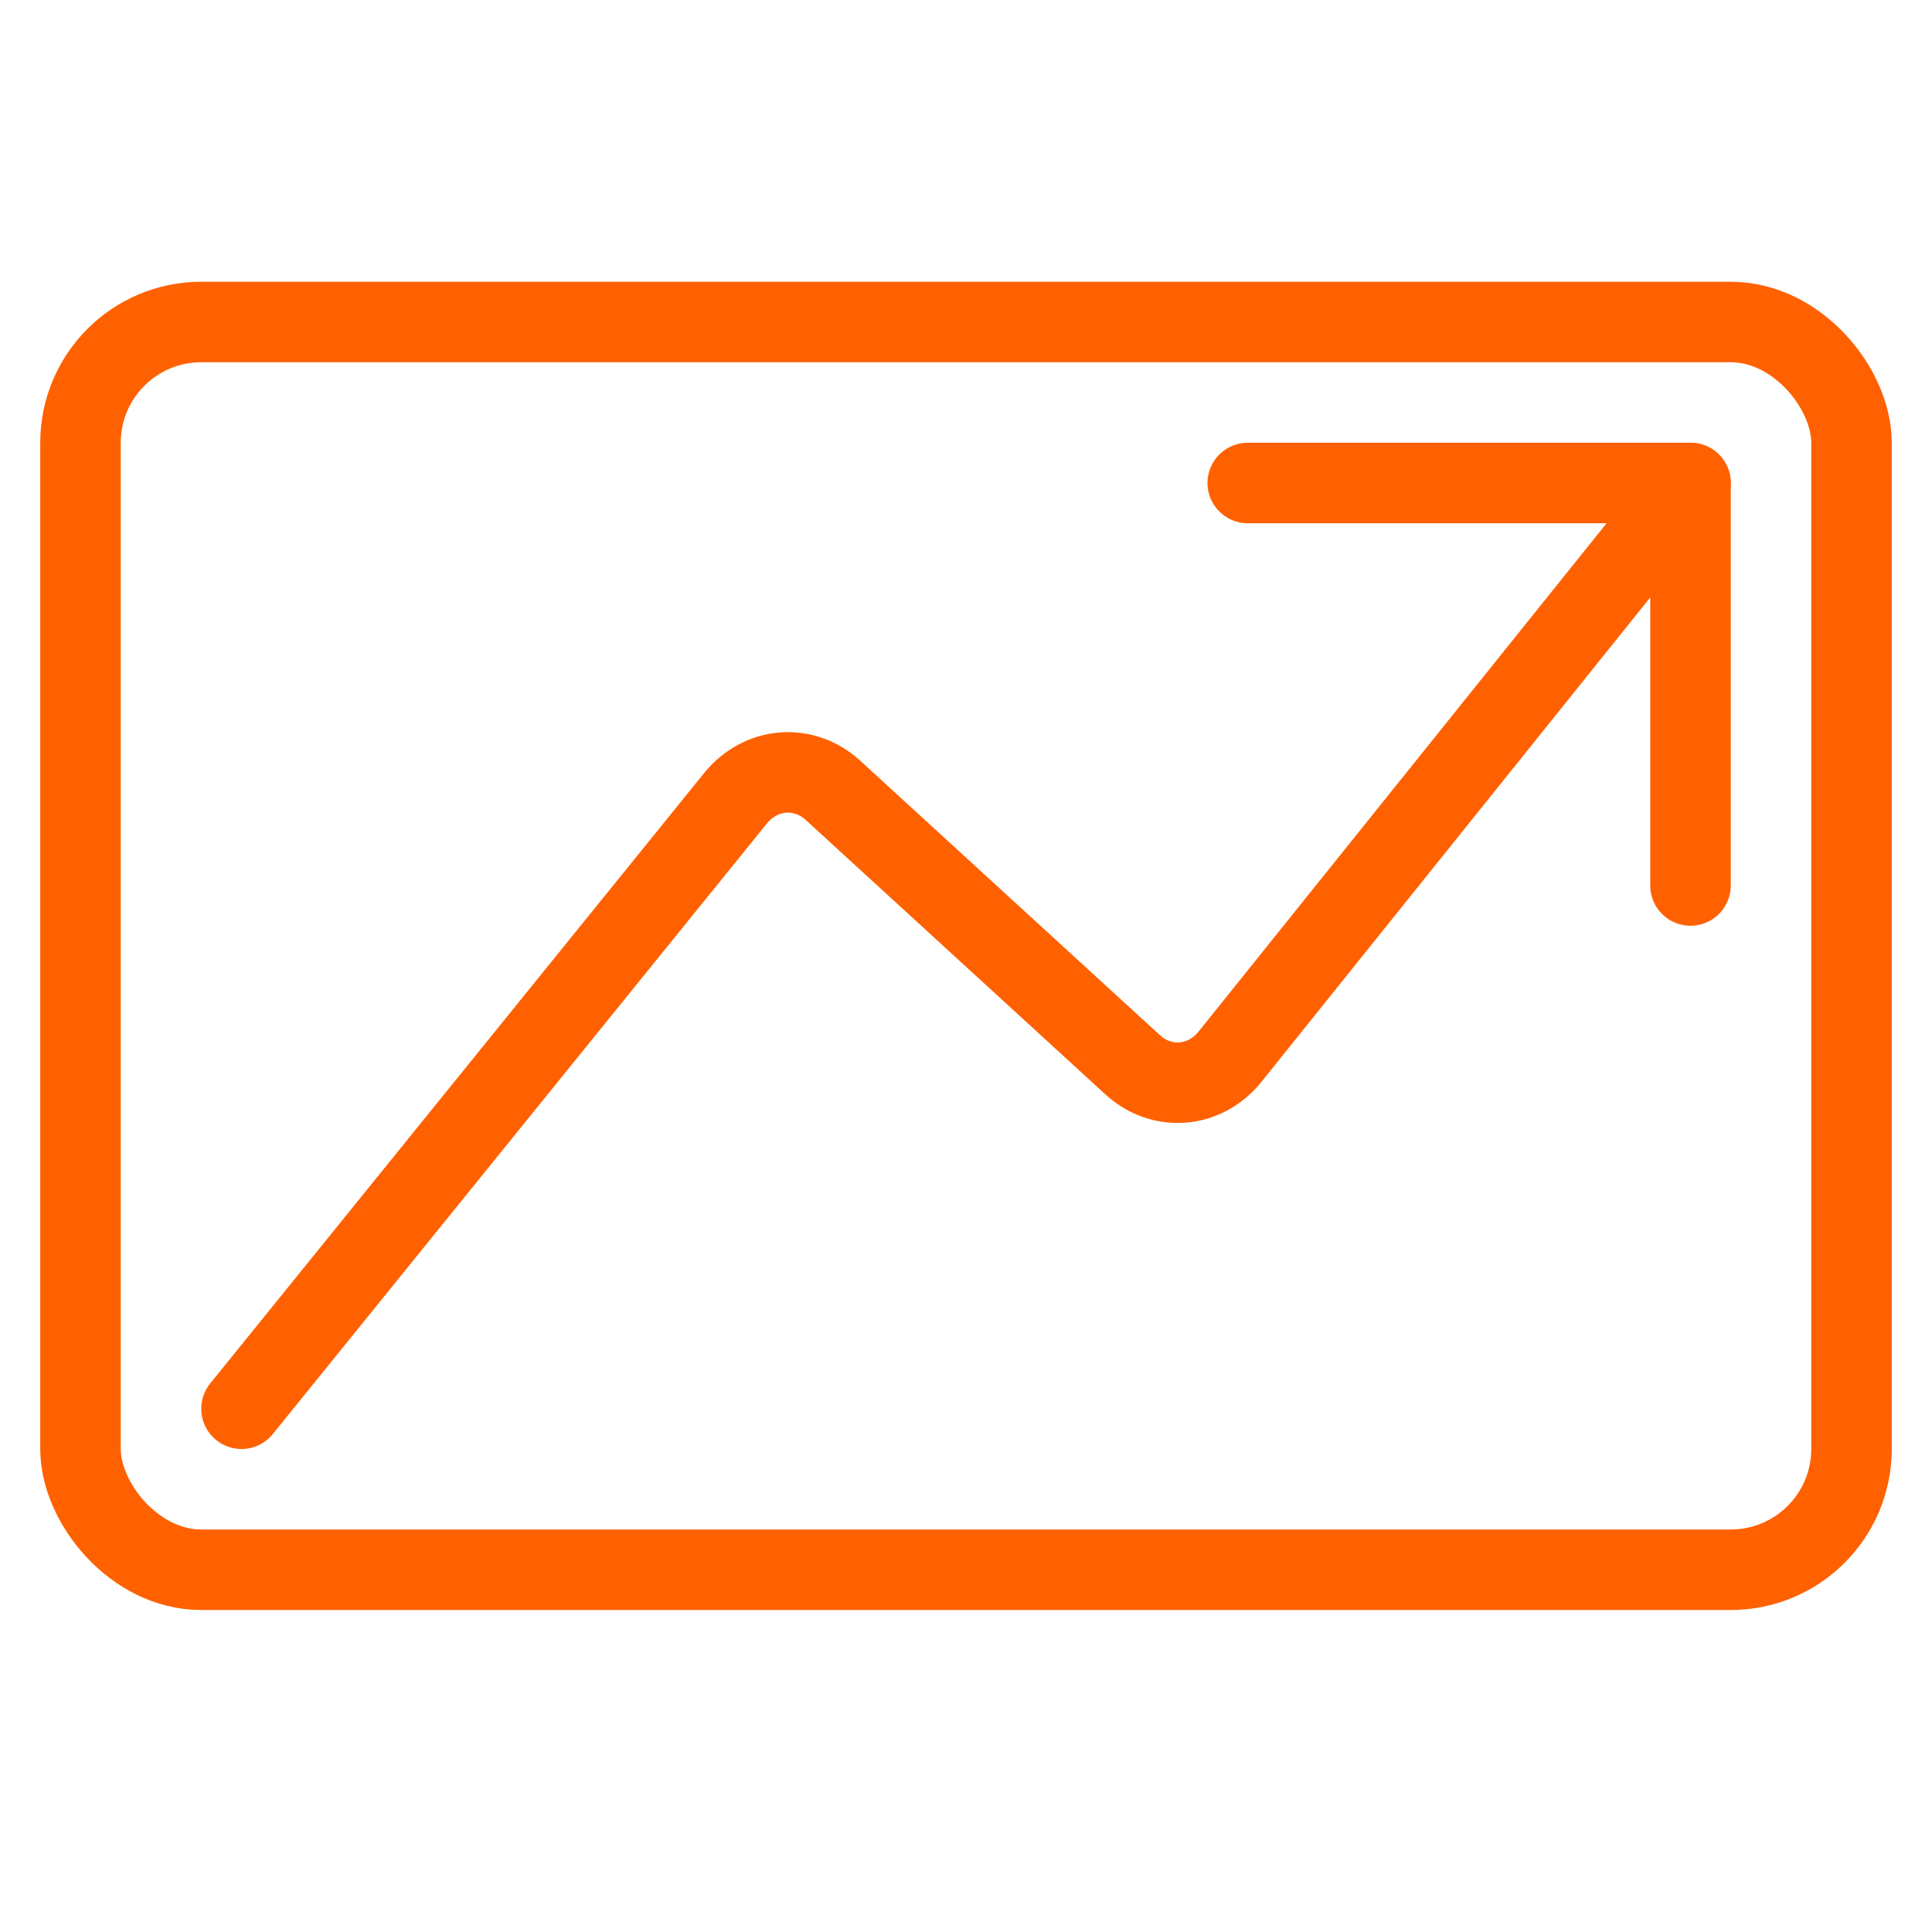 <svg width="48" height="48" viewBox="0 0 48 48" fill="none" xmlns="http://www.w3.org/2000/svg">
<rect x="2" y="8" width="44" height="31" rx="3" stroke="#FF6100" stroke-width="2"/>
<path d="M6 35L18.284 19.82C18.584 19.456 19 19.232 19.447 19.195C19.893 19.159 20.335 19.312 20.681 19.623L28.156 26.468C28.502 26.779 28.944 26.932 29.39 26.894C29.836 26.857 30.252 26.631 30.55 26.265L42 12" stroke="#FF6100" stroke-width="2" stroke-linecap="round" stroke-linejoin="round"/>
<path d="M31 12H42V22" stroke="#FF6100" stroke-width="2" stroke-linecap="round" stroke-linejoin="round"/>
</svg>
